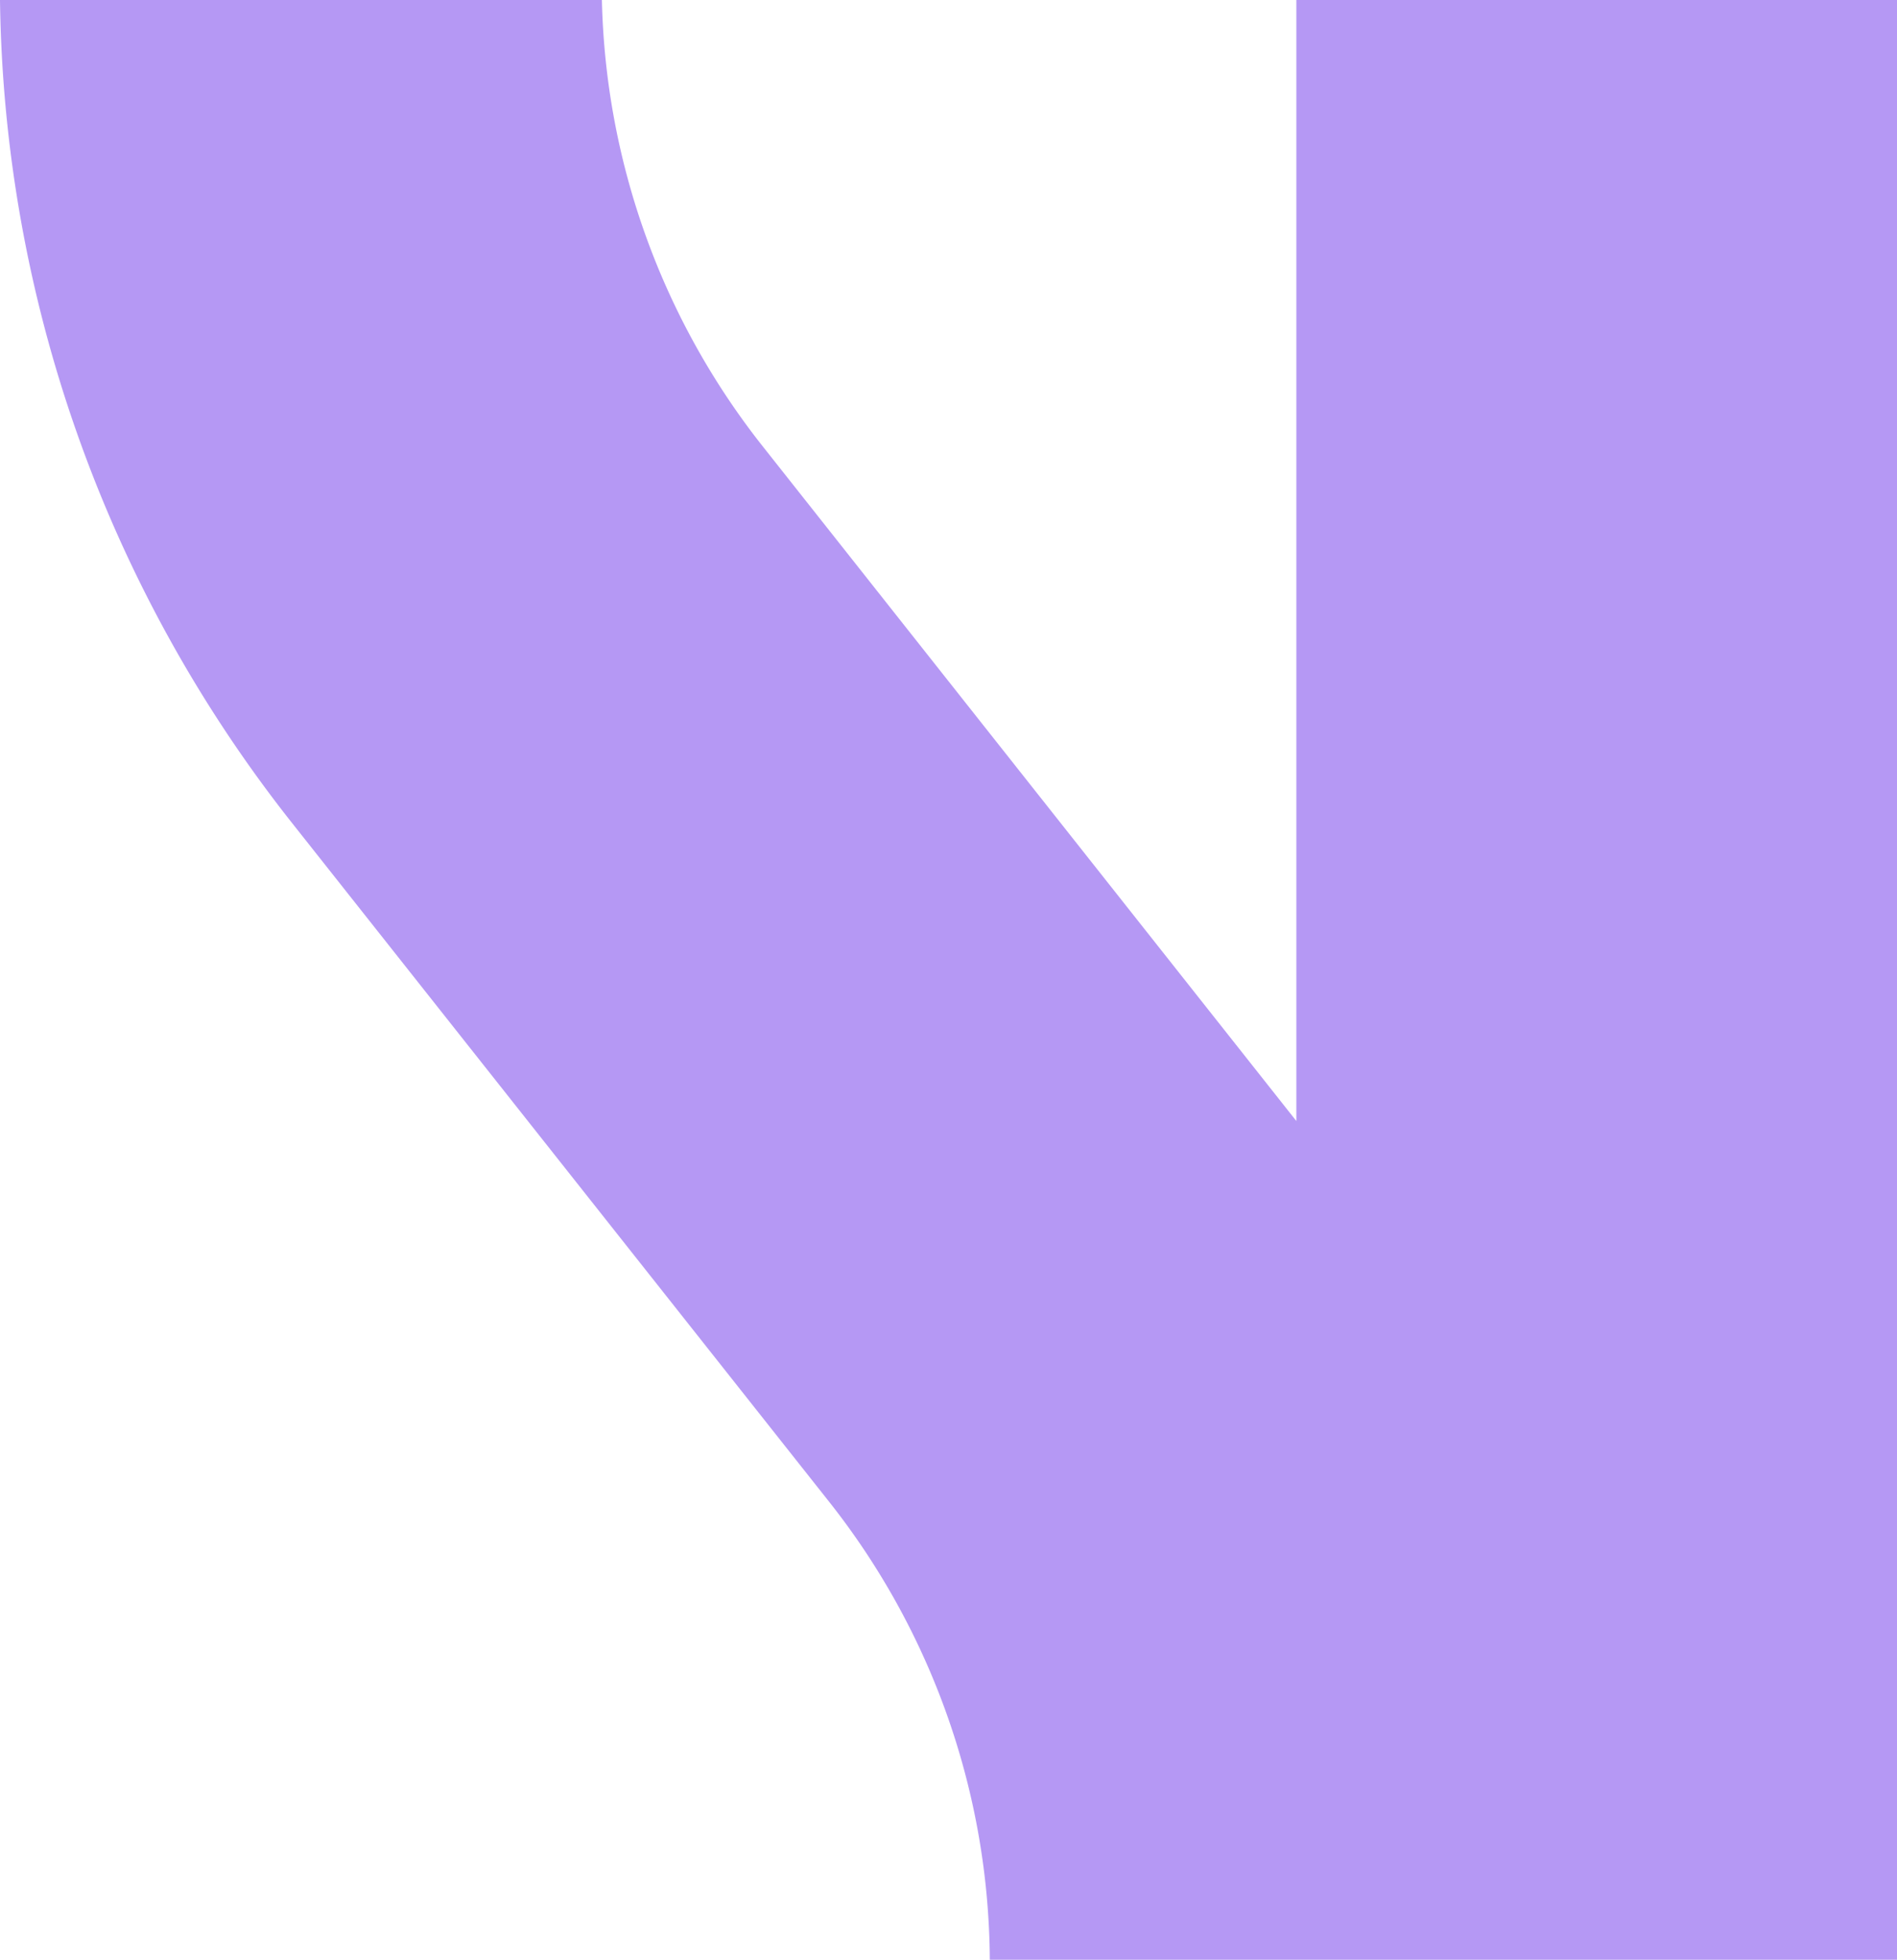 <svg xmlns="http://www.w3.org/2000/svg" viewBox="0 0 350 361.43"><defs><style>.cls-1{fill:#b598f4;}</style></defs><g id="Layer_2" data-name="Layer 2"><g id="Layer_1-2" data-name="Layer 1"><path class="cls-1" d="M350,0V361.43H182.62A137.29,137.29,0,0,0,153,277l-99.5-125.7A249.8,249.8,0,0,1,0,0H111.05a137.64,137.64,0,0,0,29.66,82.3l98.47,124.45V0Z"/></g></g></svg>
